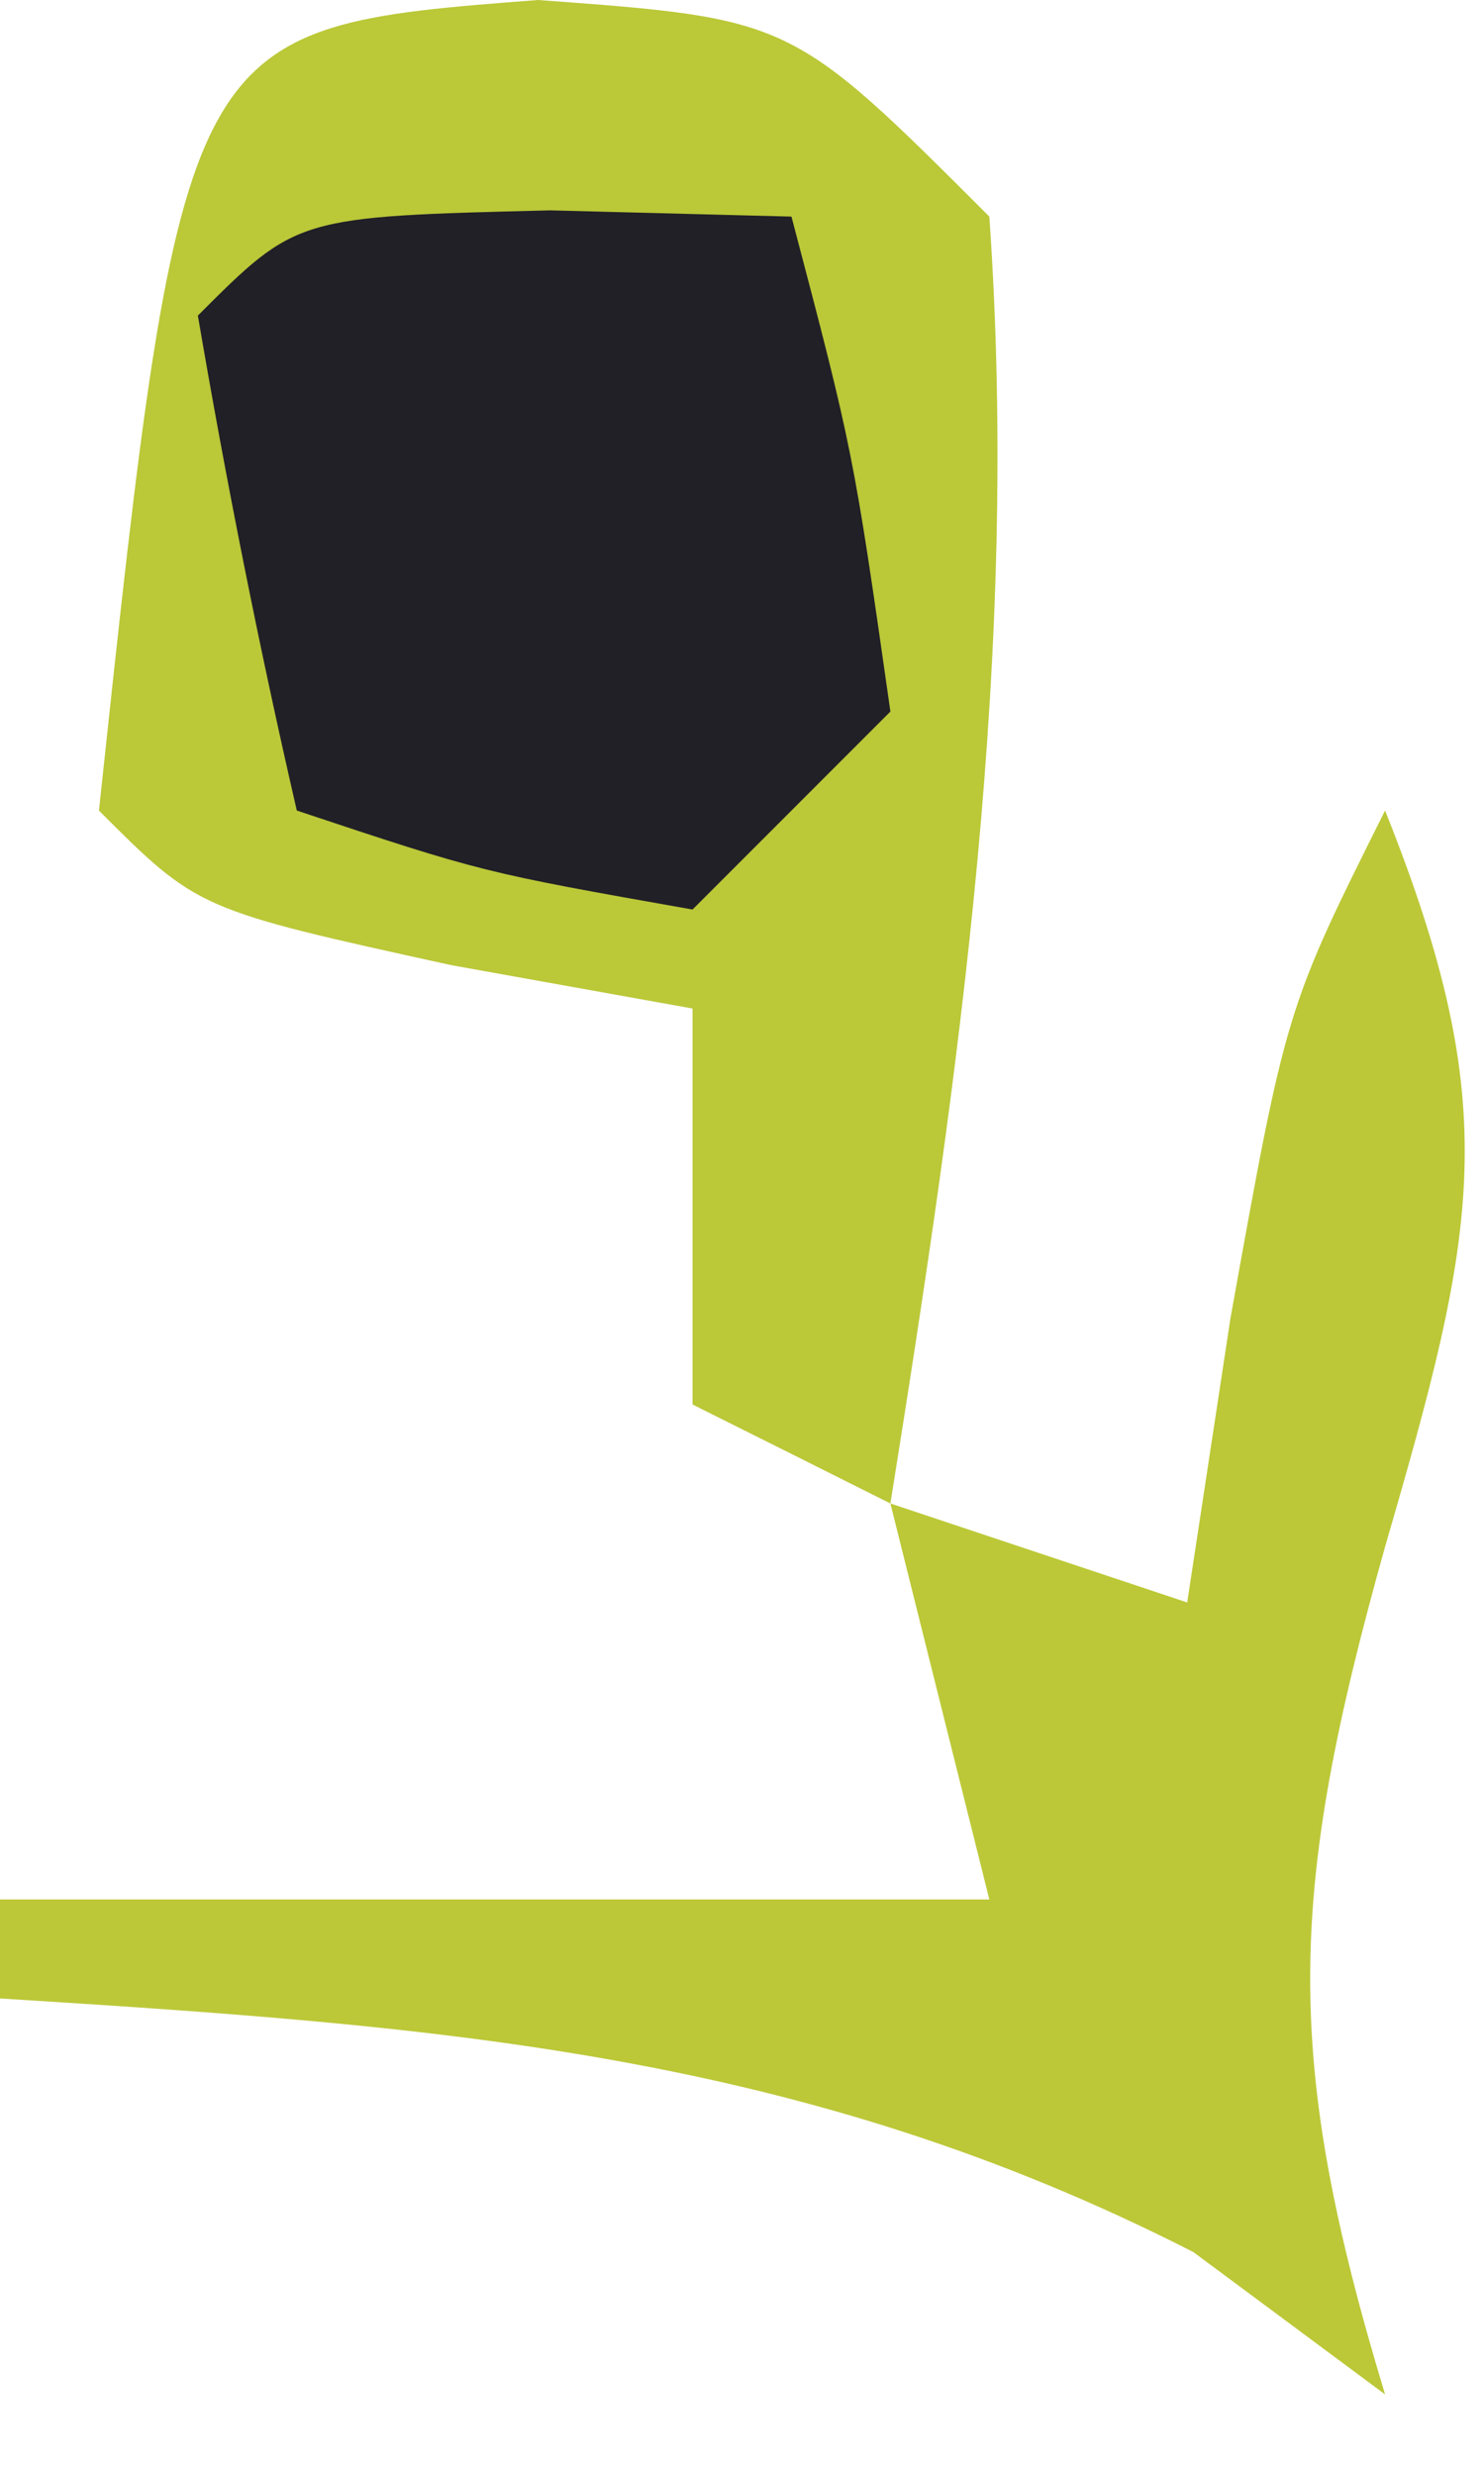 <svg width="15" height="25" viewBox="0 0 15 25" fill="none" xmlns="http://www.w3.org/2000/svg">
<path d="M5.438 0C8 0.188 8 0.188 10 2.188C10.309 6.614 9.699 10.819 9 15.188C8.34 14.857 7.68 14.527 7 14.188C7 12.867 7 11.547 7 10.188C6.196 10.043 5.391 9.899 4.562 9.75C2 9.188 2 9.188 1 8.188C1.848 0.276 1.848 0.276 5.438 0Z" fill="#BBC838"/>
<path d="M14 8.188C15.205 11.201 14.934 12.413 14 15.625C13.016 19.132 12.966 20.774 14 24.188C13.361 23.713 12.721 23.239 12.062 22.75C8.078 20.717 4.415 20.466 0 20.188C0 19.858 0 19.527 0 19.188C3.3 19.188 6.6 19.188 10 19.188C9.67 17.867 9.34 16.547 9 15.188C9.99 15.518 10.98 15.848 12 16.188C12.217 14.764 12.217 14.764 12.438 13.312C13 10.188 13 10.188 14 8.188Z" fill="#BCC837"/>
<path d="M5.562 2.125C6.769 2.156 6.769 2.156 8 2.188C8.625 4.562 8.625 4.562 9 7.188C8.34 7.848 7.68 8.508 7 9.188C4.875 8.812 4.875 8.812 3 8.188C2.618 6.531 2.286 4.863 2 3.188C3 2.188 3 2.188 5.562 2.125Z" fill="#212026"/>
</svg>
